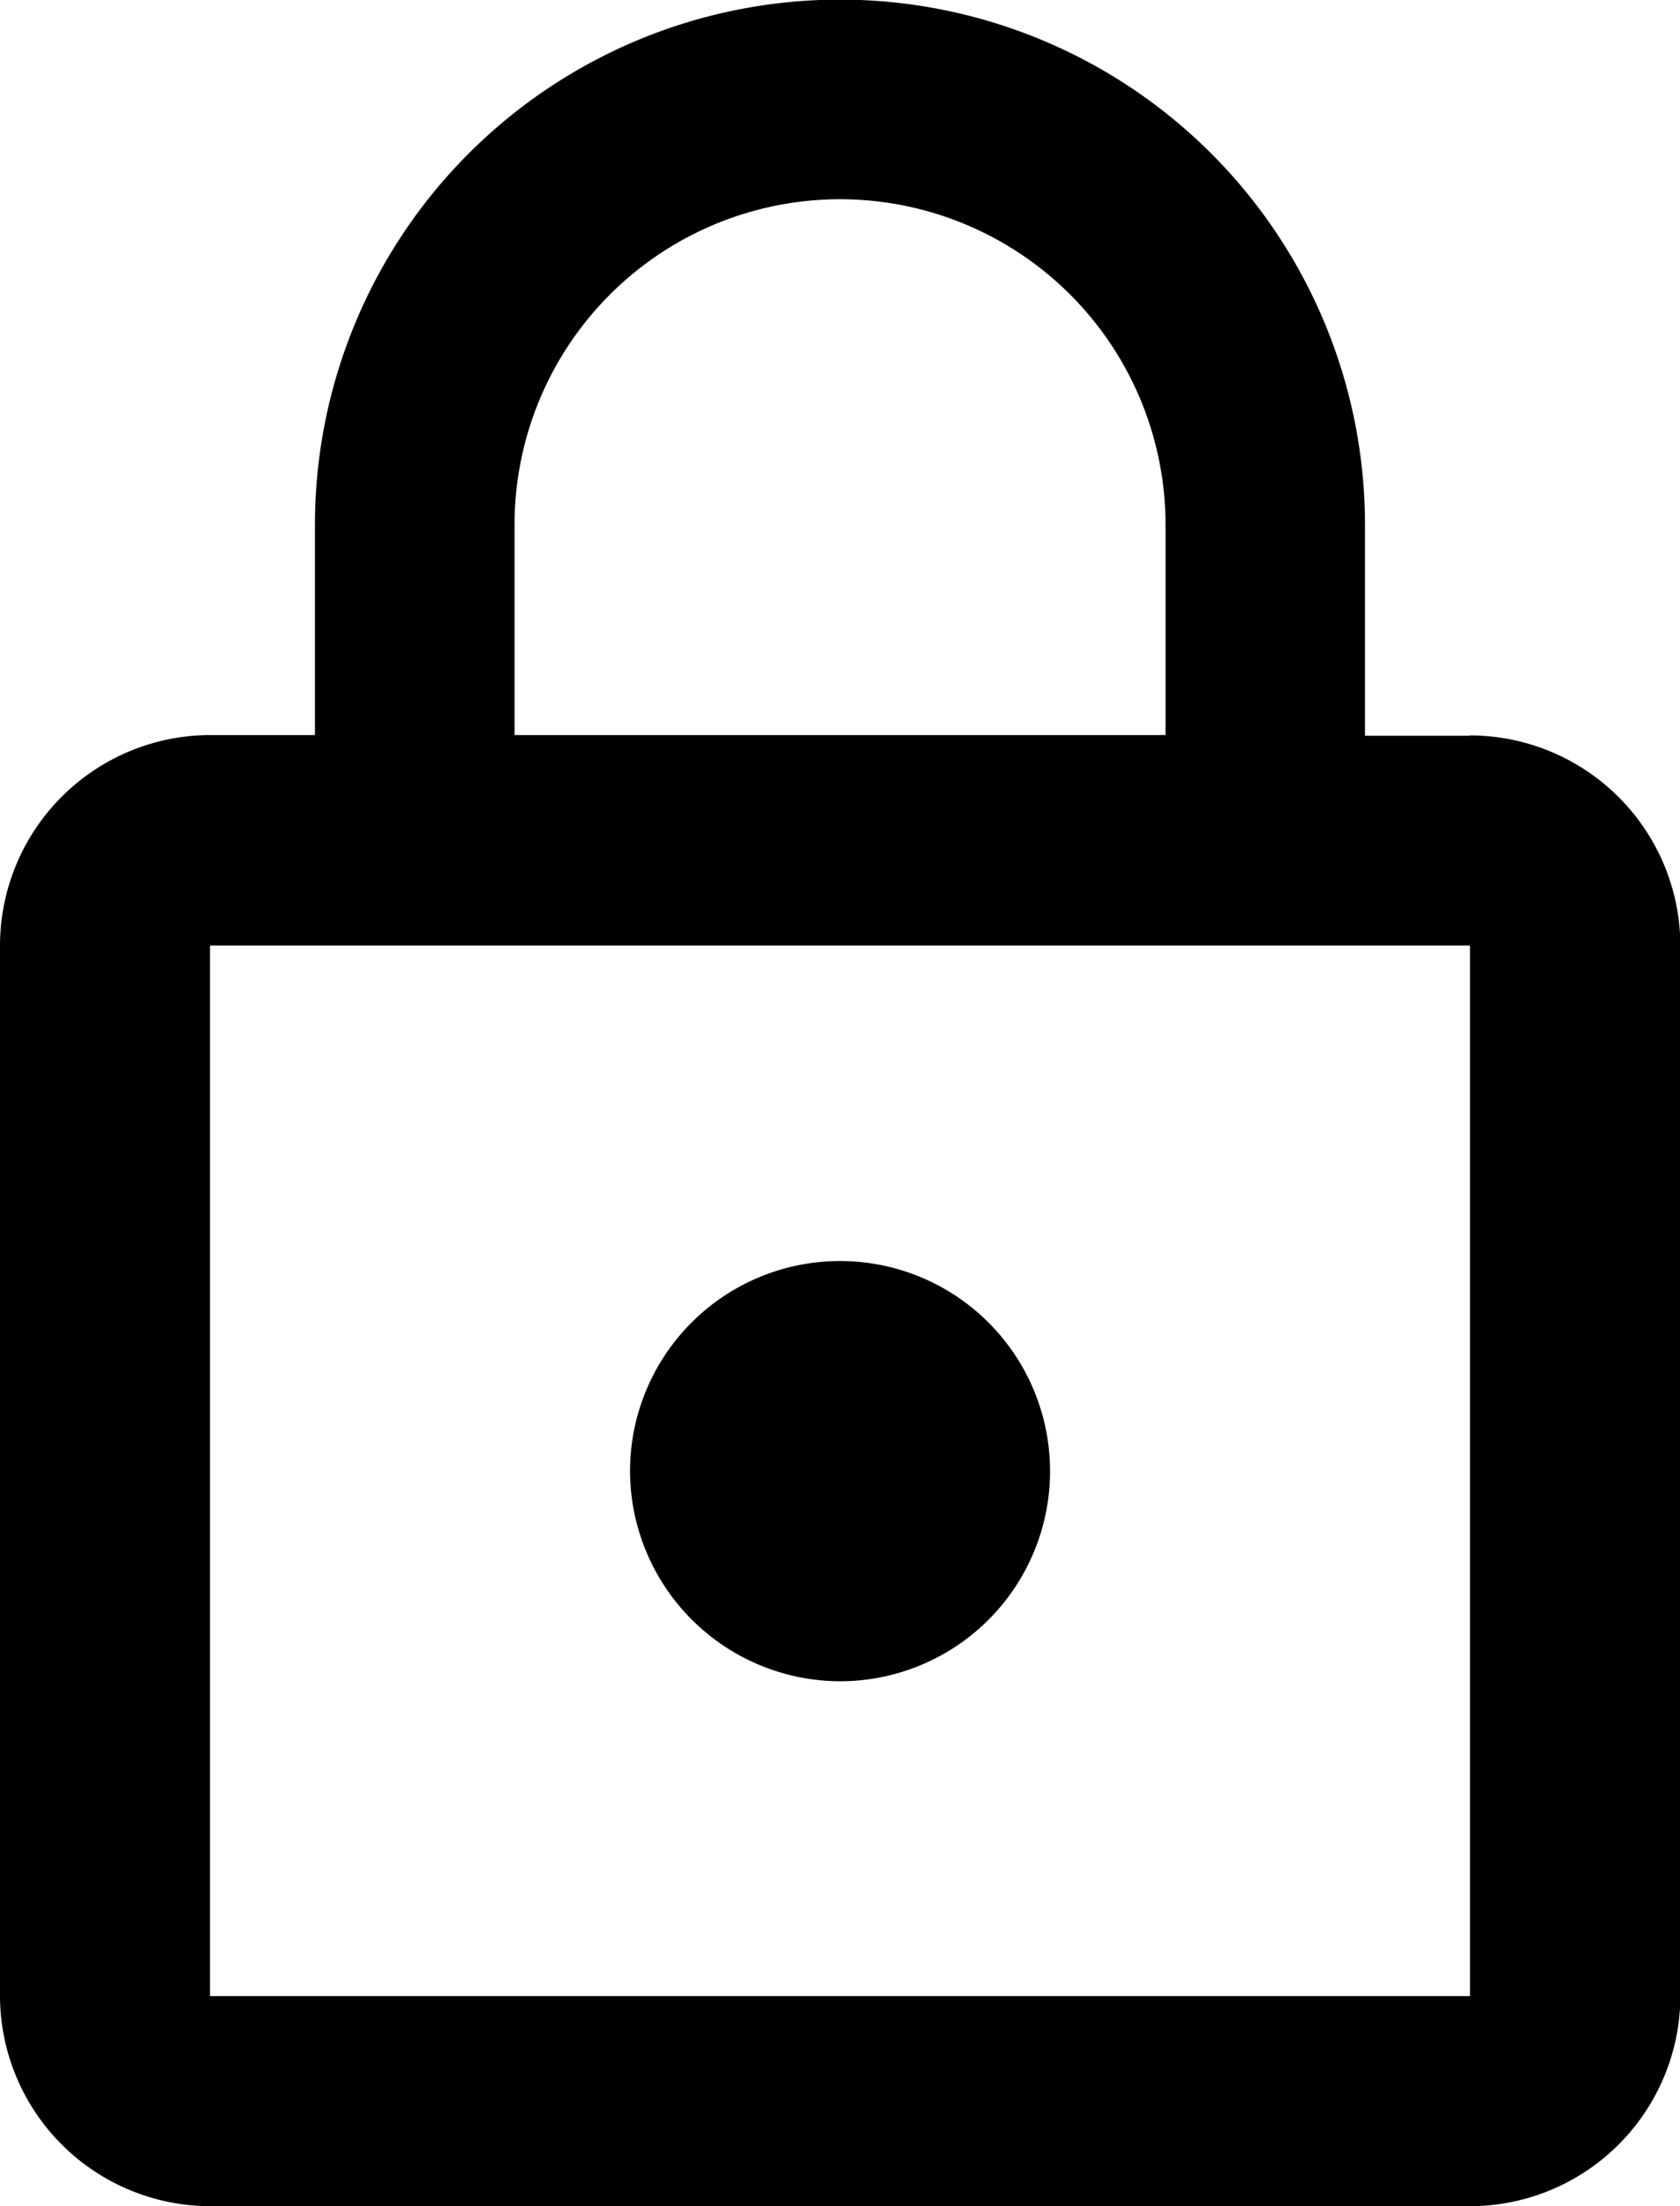 <svg xmlns="http://www.w3.org/2000/svg" width="22.095" height="29" viewBox="0 0 22.095 29">
  <g id="ICON_inlog" transform="translate(0 0)">
    <path id="ICON_inlog-2" data-name="ICON_inlog"
      d="M15.048,23.1a2.762,2.762,0,1,0-2.762-2.762A2.77,2.77,0,0,0,15.048,23.1Zm8.286-12.429H21.952V7.9a6.9,6.9,0,0,0-13.81,0v2.762H6.762A2.77,2.77,0,0,0,4,13.429v13.81A2.77,2.77,0,0,0,6.762,30H23.333A2.77,2.77,0,0,0,26.1,27.238V13.429A2.77,2.77,0,0,0,23.333,10.667ZM10.767,7.9a4.281,4.281,0,0,1,8.562,0v2.762H10.767ZM23.333,27.238H6.762V13.429H23.333Z"
      transform="translate(-4 -1)" fill="#000000" />
  </g>
</svg>